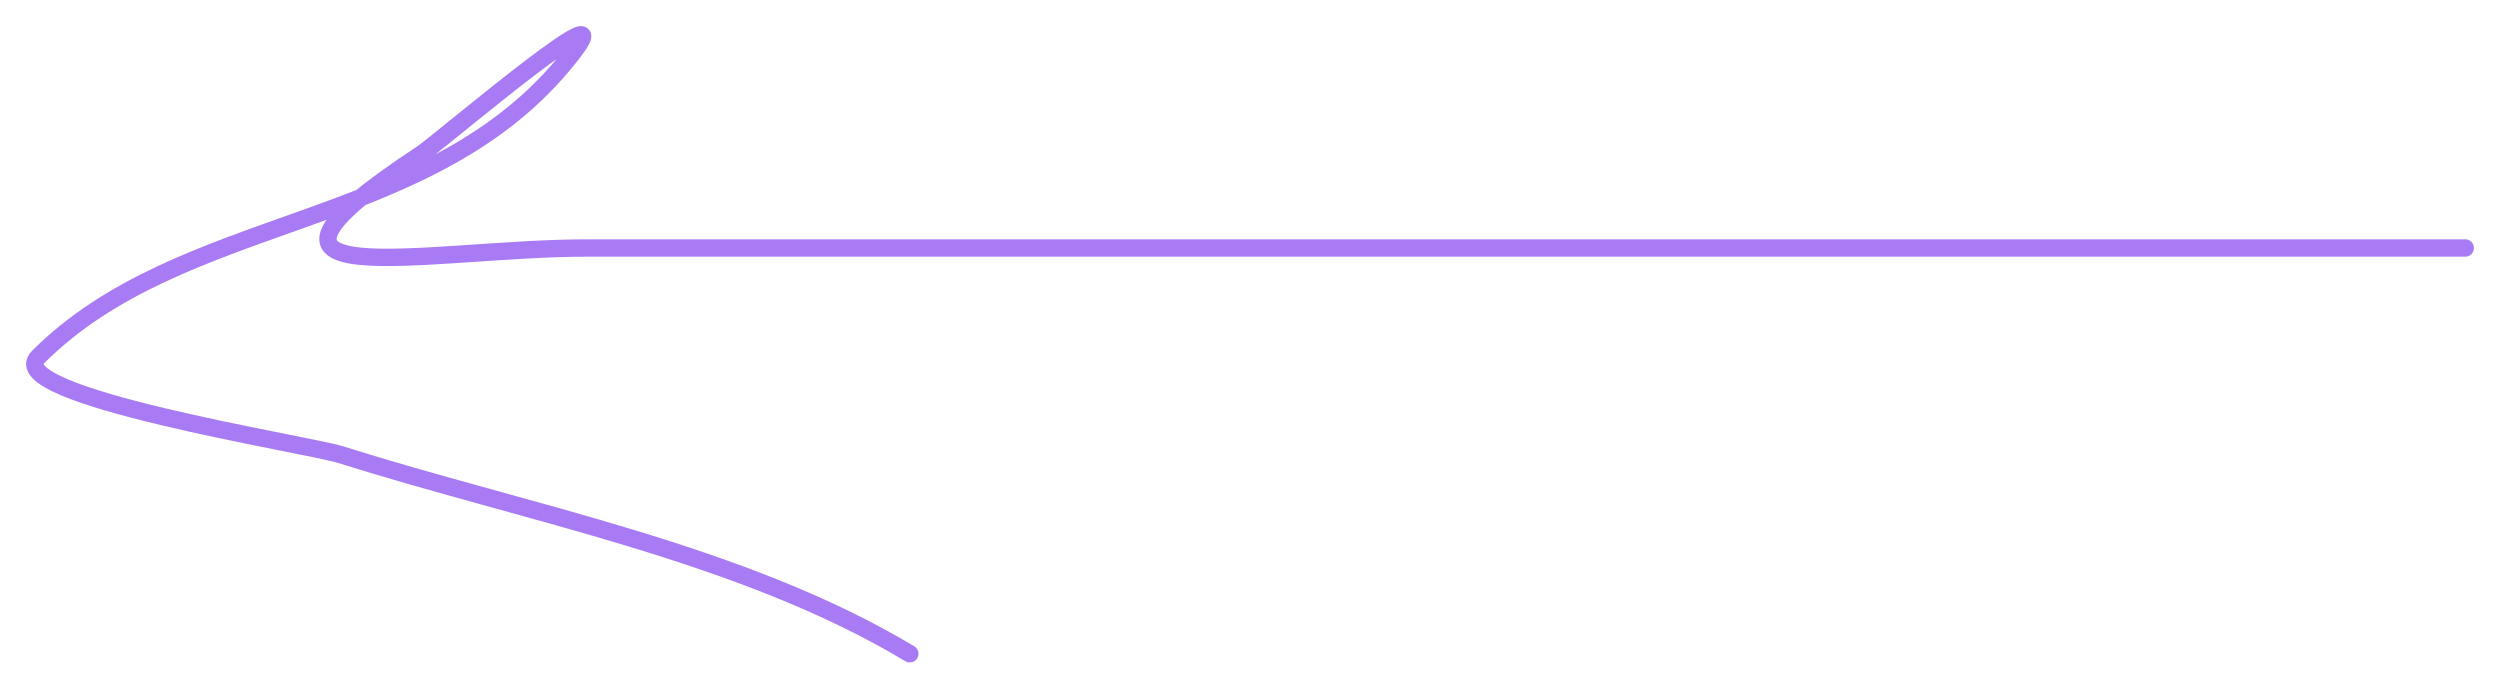 <?xml version="1.0" encoding="UTF-8"?> <svg xmlns="http://www.w3.org/2000/svg" width="288" height="80" viewBox="0 0 288 80" fill="none"> <path d="M283.996 28.569C211.86 28.569 139.724 28.569 67.588 28.569C49.162 28.569 22.7 34.709 48.544 17.749C50.592 16.405 74.595 -4.085 64.774 7.578C48.775 26.577 20.903 24.615 4.397 41.121C-0.107 45.624 35.43 51.172 39.238 52.374C60.776 59.175 85.434 63.688 104.81 75.313" stroke="#A87AF3" stroke-width="2" stroke-linecap="round"></path> </svg> 